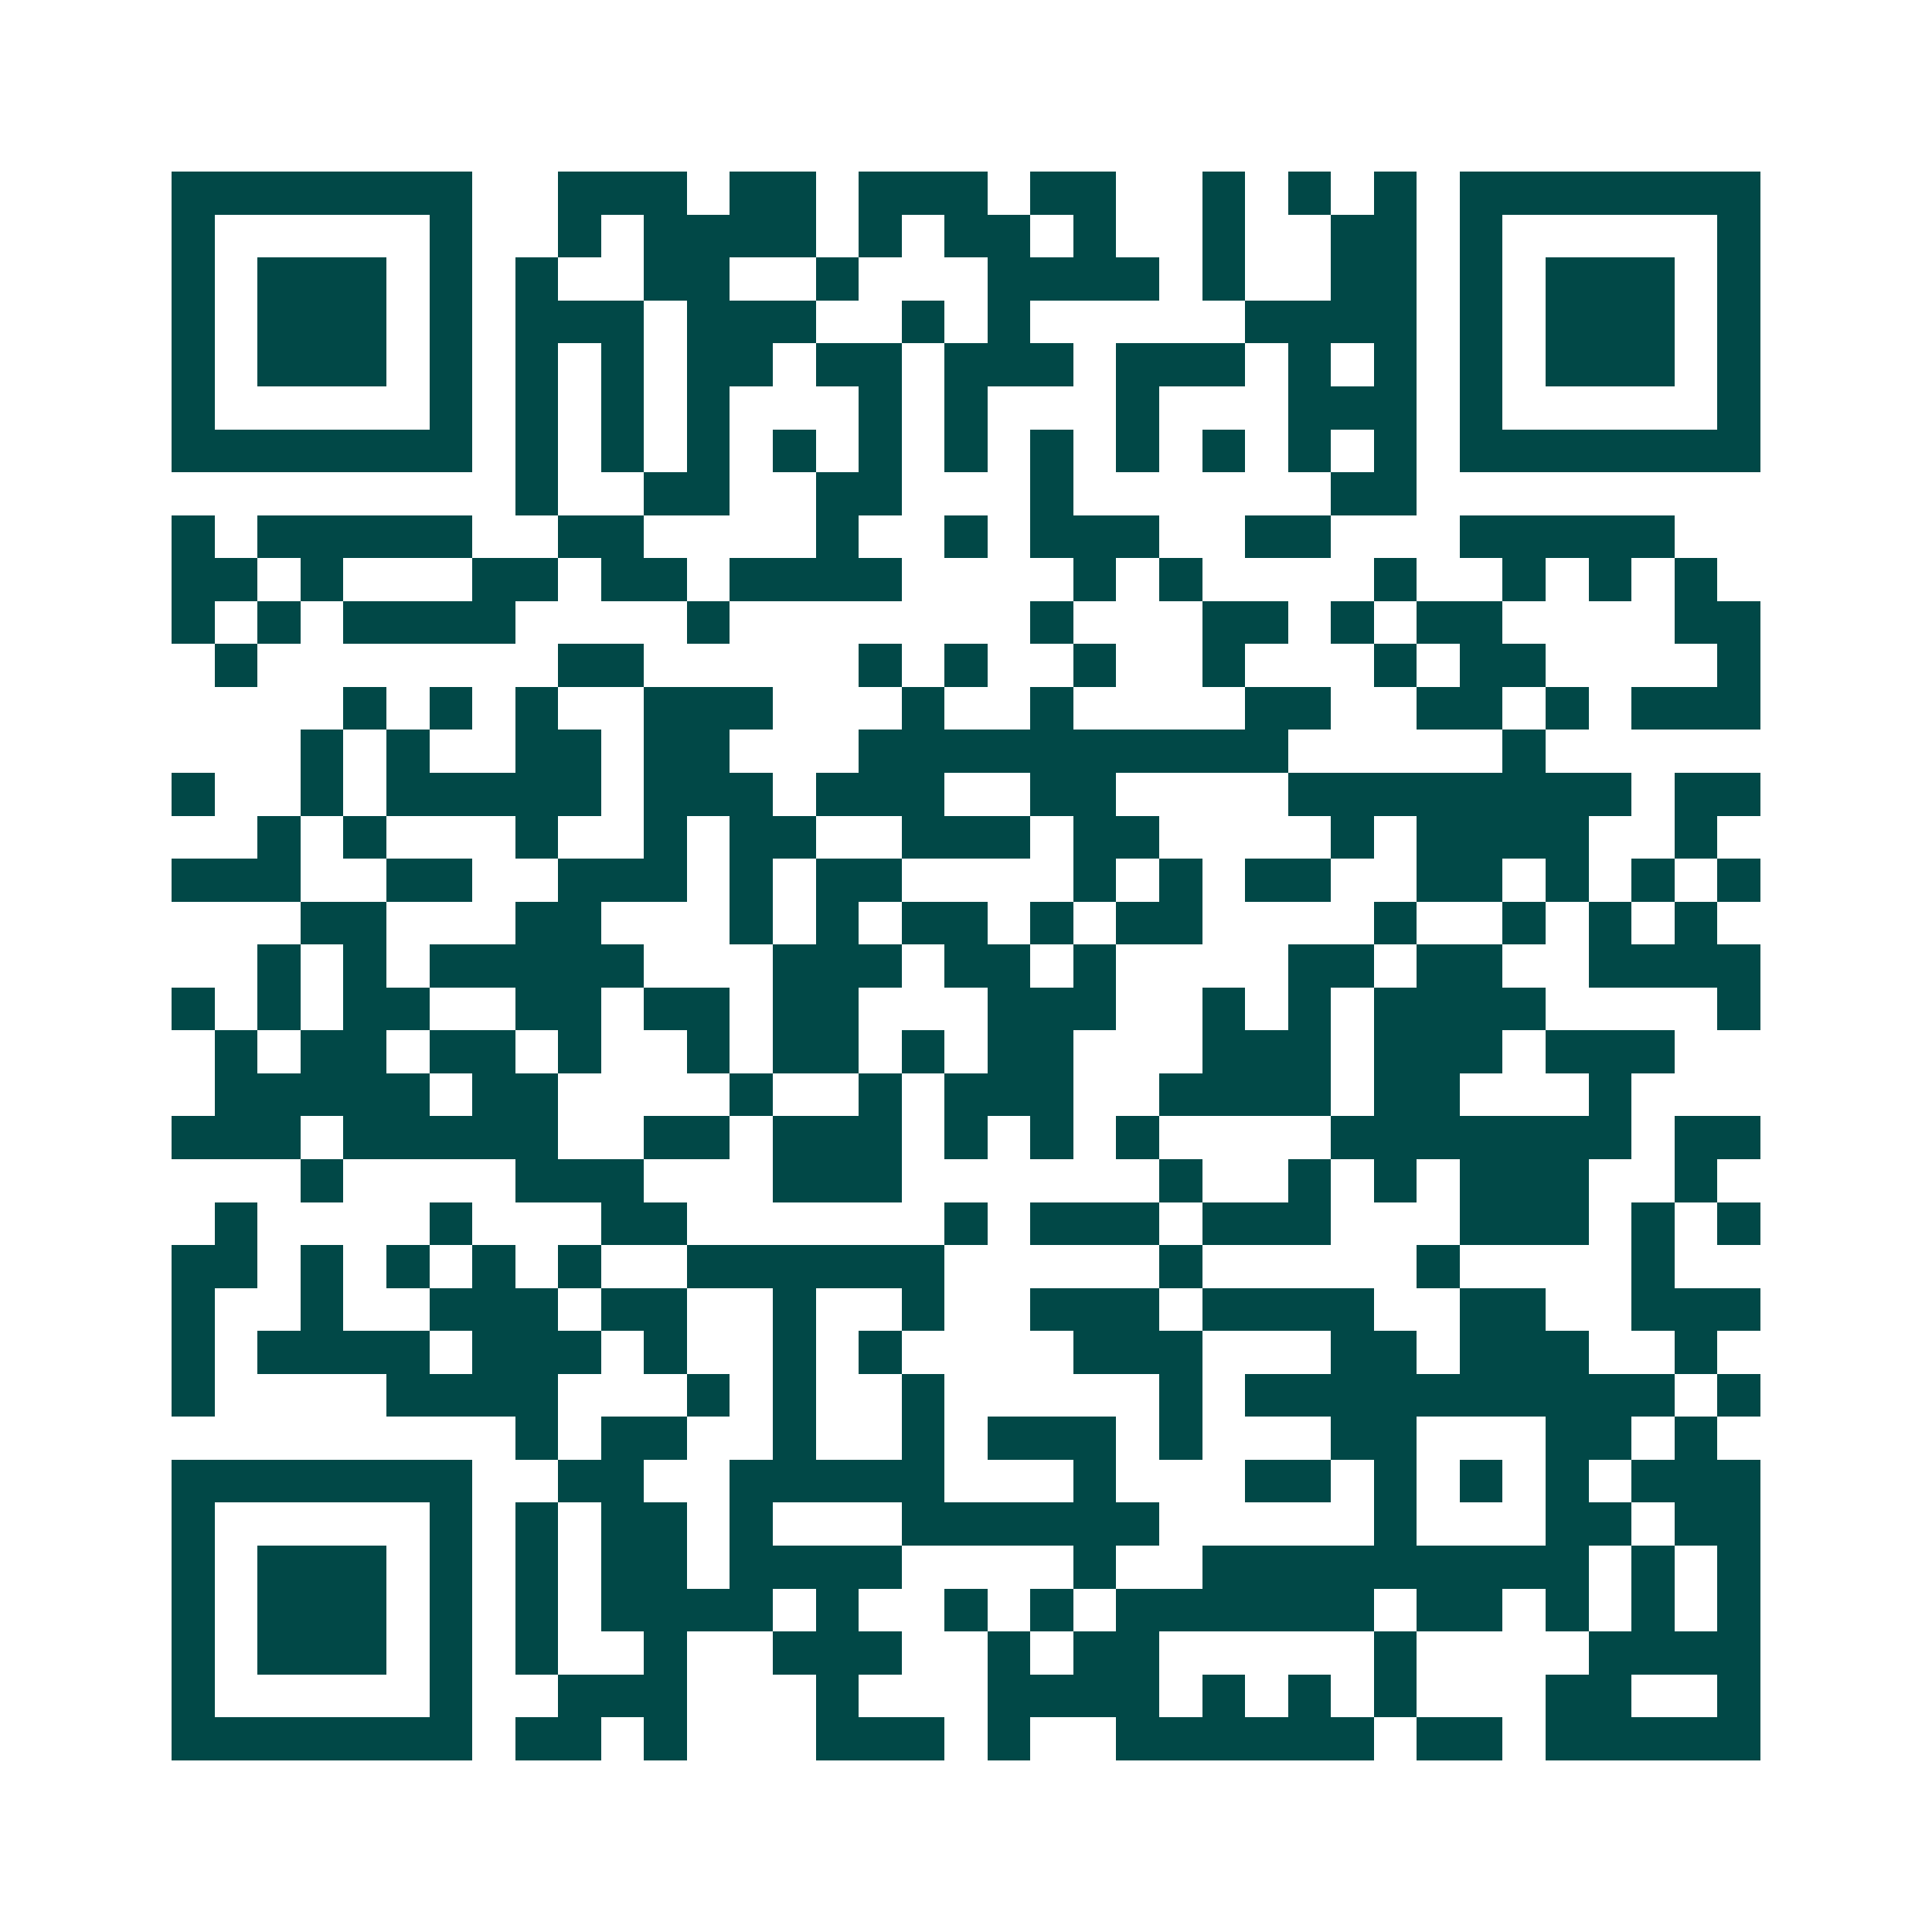<svg xmlns="http://www.w3.org/2000/svg" width="200" height="200" viewBox="0 0 45 45" shape-rendering="crispEdges"><path fill="#ffffff" d="M0 0h45v45H0z"/><path stroke="#014847" d="M4 4.5h7m2 0h3m1 0h2m1 0h3m1 0h2m2 0h1m1 0h1m1 0h1m1 0h7M4 5.5h1m5 0h1m2 0h1m1 0h4m1 0h1m1 0h2m1 0h1m2 0h1m2 0h2m1 0h1m5 0h1M4 6.5h1m1 0h3m1 0h1m1 0h1m2 0h2m2 0h1m3 0h4m1 0h1m2 0h2m1 0h1m1 0h3m1 0h1M4 7.5h1m1 0h3m1 0h1m1 0h3m1 0h3m2 0h1m1 0h1m5 0h4m1 0h1m1 0h3m1 0h1M4 8.5h1m1 0h3m1 0h1m1 0h1m1 0h1m1 0h2m1 0h2m1 0h3m1 0h3m1 0h1m1 0h1m1 0h1m1 0h3m1 0h1M4 9.5h1m5 0h1m1 0h1m1 0h1m1 0h1m3 0h1m1 0h1m3 0h1m3 0h3m1 0h1m5 0h1M4 10.5h7m1 0h1m1 0h1m1 0h1m1 0h1m1 0h1m1 0h1m1 0h1m1 0h1m1 0h1m1 0h1m1 0h1m1 0h7M12 11.5h1m2 0h2m2 0h2m3 0h1m6 0h2M4 12.5h1m1 0h5m2 0h2m4 0h1m2 0h1m1 0h3m2 0h2m3 0h5M4 13.5h2m1 0h1m3 0h2m1 0h2m1 0h4m4 0h1m1 0h1m4 0h1m2 0h1m1 0h1m1 0h1M4 14.5h1m1 0h1m1 0h4m4 0h1m7 0h1m3 0h2m1 0h1m1 0h2m4 0h2M5 15.5h1m7 0h2m5 0h1m1 0h1m2 0h1m2 0h1m3 0h1m1 0h2m4 0h1M8 16.5h1m1 0h1m1 0h1m2 0h3m3 0h1m2 0h1m4 0h2m2 0h2m1 0h1m1 0h3M7 17.5h1m1 0h1m2 0h2m1 0h2m3 0h10m5 0h1M4 18.5h1m2 0h1m1 0h5m1 0h3m1 0h3m2 0h2m4 0h8m1 0h2M6 19.5h1m1 0h1m3 0h1m2 0h1m1 0h2m2 0h3m1 0h2m4 0h1m1 0h4m2 0h1M4 20.5h3m2 0h2m2 0h3m1 0h1m1 0h2m4 0h1m1 0h1m1 0h2m2 0h2m1 0h1m1 0h1m1 0h1M7 21.5h2m3 0h2m3 0h1m1 0h1m1 0h2m1 0h1m1 0h2m4 0h1m2 0h1m1 0h1m1 0h1M6 22.5h1m1 0h1m1 0h5m3 0h3m1 0h2m1 0h1m4 0h2m1 0h2m2 0h4M4 23.5h1m1 0h1m1 0h2m2 0h2m1 0h2m1 0h2m3 0h3m2 0h1m1 0h1m1 0h4m4 0h1M5 24.5h1m1 0h2m1 0h2m1 0h1m2 0h1m1 0h2m1 0h1m1 0h2m3 0h3m1 0h3m1 0h3M5 25.5h5m1 0h2m4 0h1m2 0h1m1 0h3m2 0h4m1 0h2m3 0h1M4 26.5h3m1 0h5m2 0h2m1 0h3m1 0h1m1 0h1m1 0h1m4 0h7m1 0h2M7 27.5h1m4 0h3m3 0h3m6 0h1m2 0h1m1 0h1m1 0h3m2 0h1M5 28.5h1m4 0h1m3 0h2m6 0h1m1 0h3m1 0h3m3 0h3m1 0h1m1 0h1M4 29.5h2m1 0h1m1 0h1m1 0h1m1 0h1m2 0h6m5 0h1m5 0h1m4 0h1M4 30.5h1m2 0h1m2 0h3m1 0h2m2 0h1m2 0h1m2 0h3m1 0h4m2 0h2m2 0h3M4 31.5h1m1 0h4m1 0h3m1 0h1m2 0h1m1 0h1m4 0h3m3 0h2m1 0h3m2 0h1M4 32.5h1m4 0h4m3 0h1m1 0h1m2 0h1m5 0h1m1 0h10m1 0h1M12 33.5h1m1 0h2m2 0h1m2 0h1m1 0h3m1 0h1m3 0h2m3 0h2m1 0h1M4 34.5h7m2 0h2m2 0h5m3 0h1m3 0h2m1 0h1m1 0h1m1 0h1m1 0h3M4 35.5h1m5 0h1m1 0h1m1 0h2m1 0h1m3 0h6m5 0h1m3 0h2m1 0h2M4 36.5h1m1 0h3m1 0h1m1 0h1m1 0h2m1 0h4m4 0h1m2 0h9m1 0h1m1 0h1M4 37.5h1m1 0h3m1 0h1m1 0h1m1 0h4m1 0h1m2 0h1m1 0h1m1 0h6m1 0h2m1 0h1m1 0h1m1 0h1M4 38.5h1m1 0h3m1 0h1m1 0h1m2 0h1m2 0h3m2 0h1m1 0h2m5 0h1m4 0h4M4 39.5h1m5 0h1m2 0h3m3 0h1m3 0h4m1 0h1m1 0h1m1 0h1m3 0h2m2 0h1M4 40.5h7m1 0h2m1 0h1m3 0h3m1 0h1m2 0h6m1 0h2m1 0h5"/></svg>
